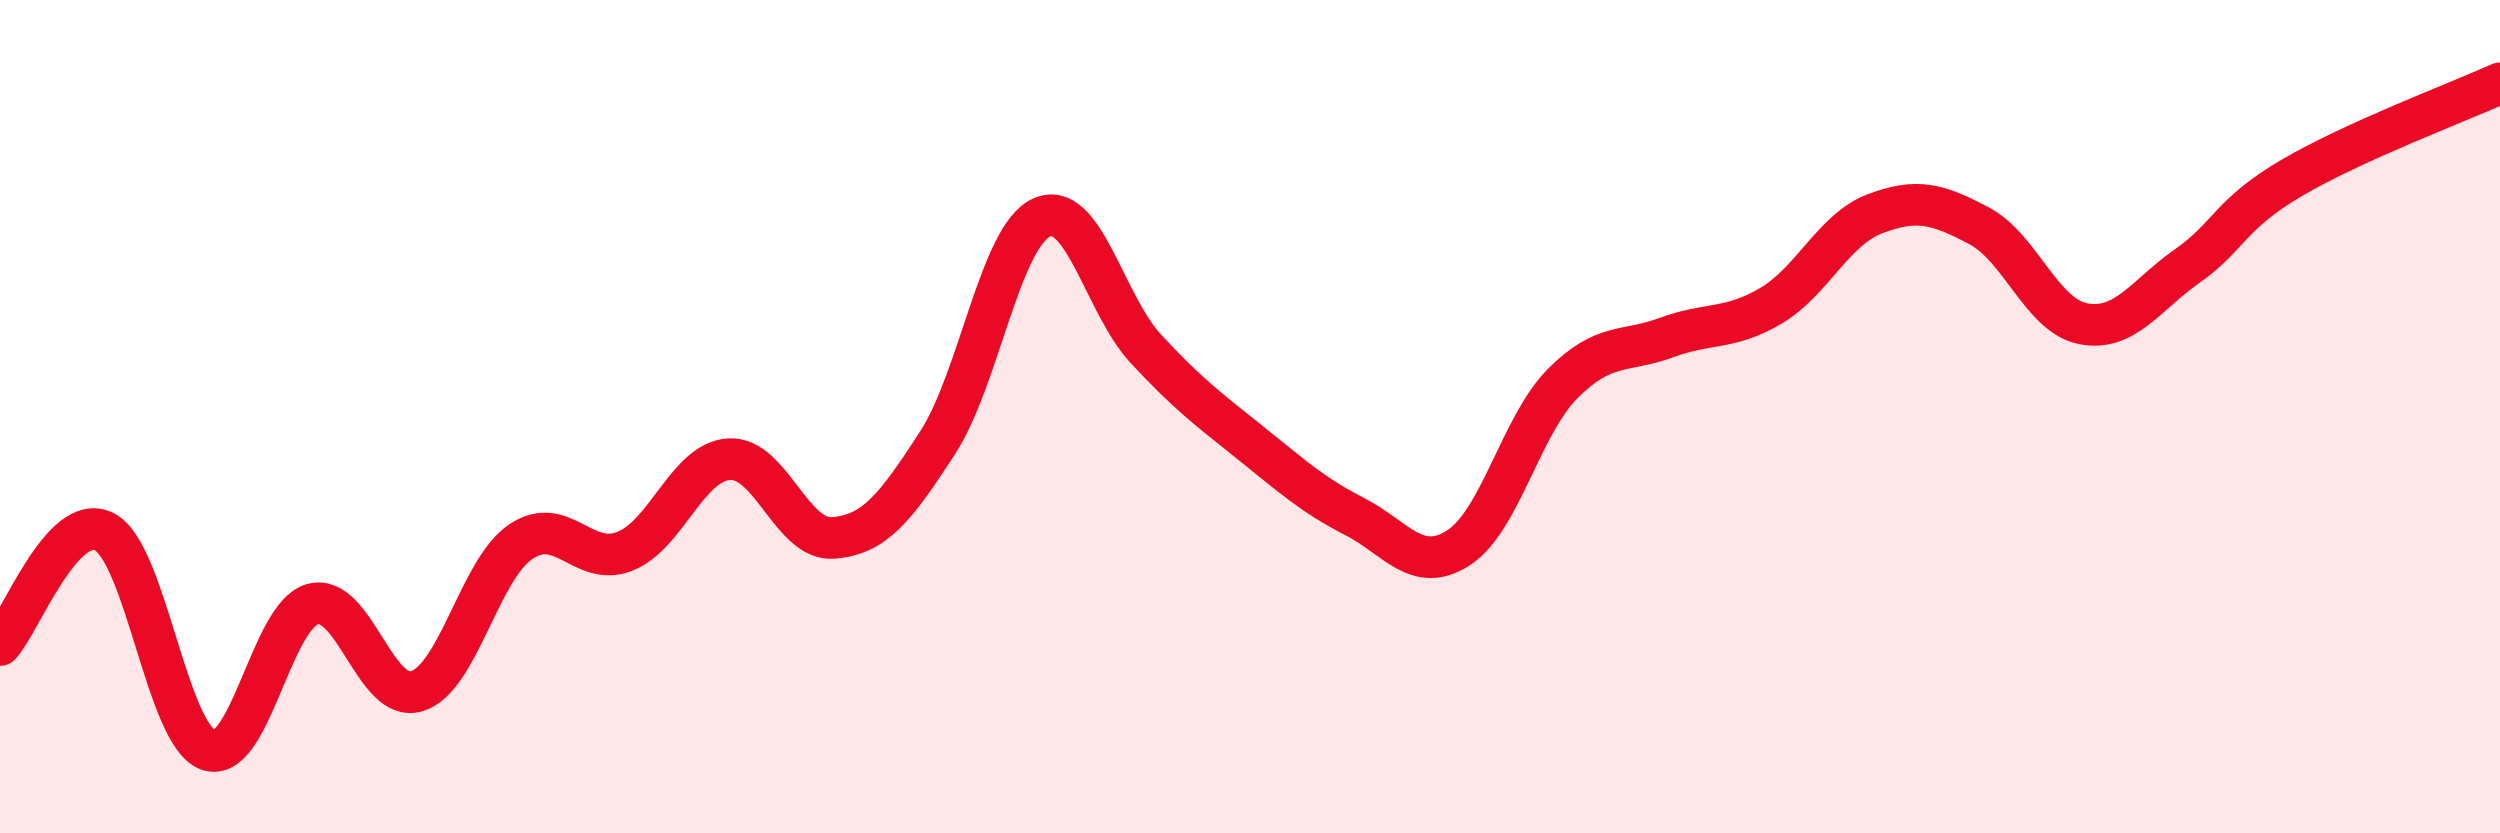 
    <svg width="60" height="20" viewBox="0 0 60 20" xmlns="http://www.w3.org/2000/svg">
      <path
        d="M 0,15.48 C 0.5,14.94 1.5,12.26 2.5,12.76 C 3.5,13.26 4,17.65 5,18 C 6,18.35 6.5,14.78 7.5,14.5 C 8.5,14.22 9,16.89 10,16.59 C 11,16.29 11.5,13.67 12.5,13 C 13.5,12.33 14,13.63 15,13.23 C 16,12.83 16.5,11.08 17.5,11.02 C 18.5,10.96 19,12.99 20,12.91 C 21,12.83 21.5,12.17 22.5,10.63 C 23.5,9.09 24,5.67 25,5.22 C 26,4.77 26.5,7.29 27.5,8.37 C 28.5,9.45 29,9.82 30,10.62 C 31,11.42 31.5,11.88 32.5,12.39 C 33.5,12.9 34,13.79 35,13.15 C 36,12.51 36.5,10.22 37.5,9.21 C 38.5,8.2 39,8.47 40,8.1 C 41,7.73 41.5,7.93 42.5,7.34 C 43.5,6.75 44,5.51 45,5.13 C 46,4.75 46.5,4.89 47.5,5.42 C 48.5,5.95 49,7.58 50,7.77 C 51,7.96 51.5,7.08 52.5,6.38 C 53.5,5.68 53.5,5.15 55,4.27 C 56.5,3.39 59,2.45 60,2L60 20L0 20Z"
        fill="#EB0A25"
        opacity="0.1"
        stroke-linecap="round"
        stroke-linejoin="round"
      />
      <path
        d="M 0,15.48 C 0.5,14.94 1.5,12.26 2.5,12.76 C 3.5,13.26 4,17.65 5,18 C 6,18.35 6.5,14.78 7.5,14.5 C 8.5,14.22 9,16.89 10,16.59 C 11,16.29 11.5,13.67 12.5,13 C 13.5,12.33 14,13.63 15,13.23 C 16,12.83 16.5,11.08 17.5,11.02 C 18.5,10.96 19,12.99 20,12.91 C 21,12.83 21.5,12.17 22.5,10.63 C 23.5,9.09 24,5.67 25,5.22 C 26,4.77 26.5,7.29 27.5,8.37 C 28.5,9.45 29,9.82 30,10.62 C 31,11.42 31.5,11.88 32.5,12.39 C 33.5,12.9 34,13.79 35,13.15 C 36,12.51 36.5,10.22 37.5,9.21 C 38.5,8.2 39,8.47 40,8.1 C 41,7.73 41.5,7.93 42.5,7.34 C 43.5,6.75 44,5.51 45,5.13 C 46,4.75 46.5,4.89 47.5,5.42 C 48.5,5.95 49,7.58 50,7.77 C 51,7.96 51.5,7.08 52.5,6.38 C 53.5,5.68 53.5,5.15 55,4.27 C 56.5,3.39 59,2.45 60,2"
        stroke="#EB0A25"
        stroke-width="1"
        fill="none"
        stroke-linecap="round"
        stroke-linejoin="round"
      />
    </svg>
  